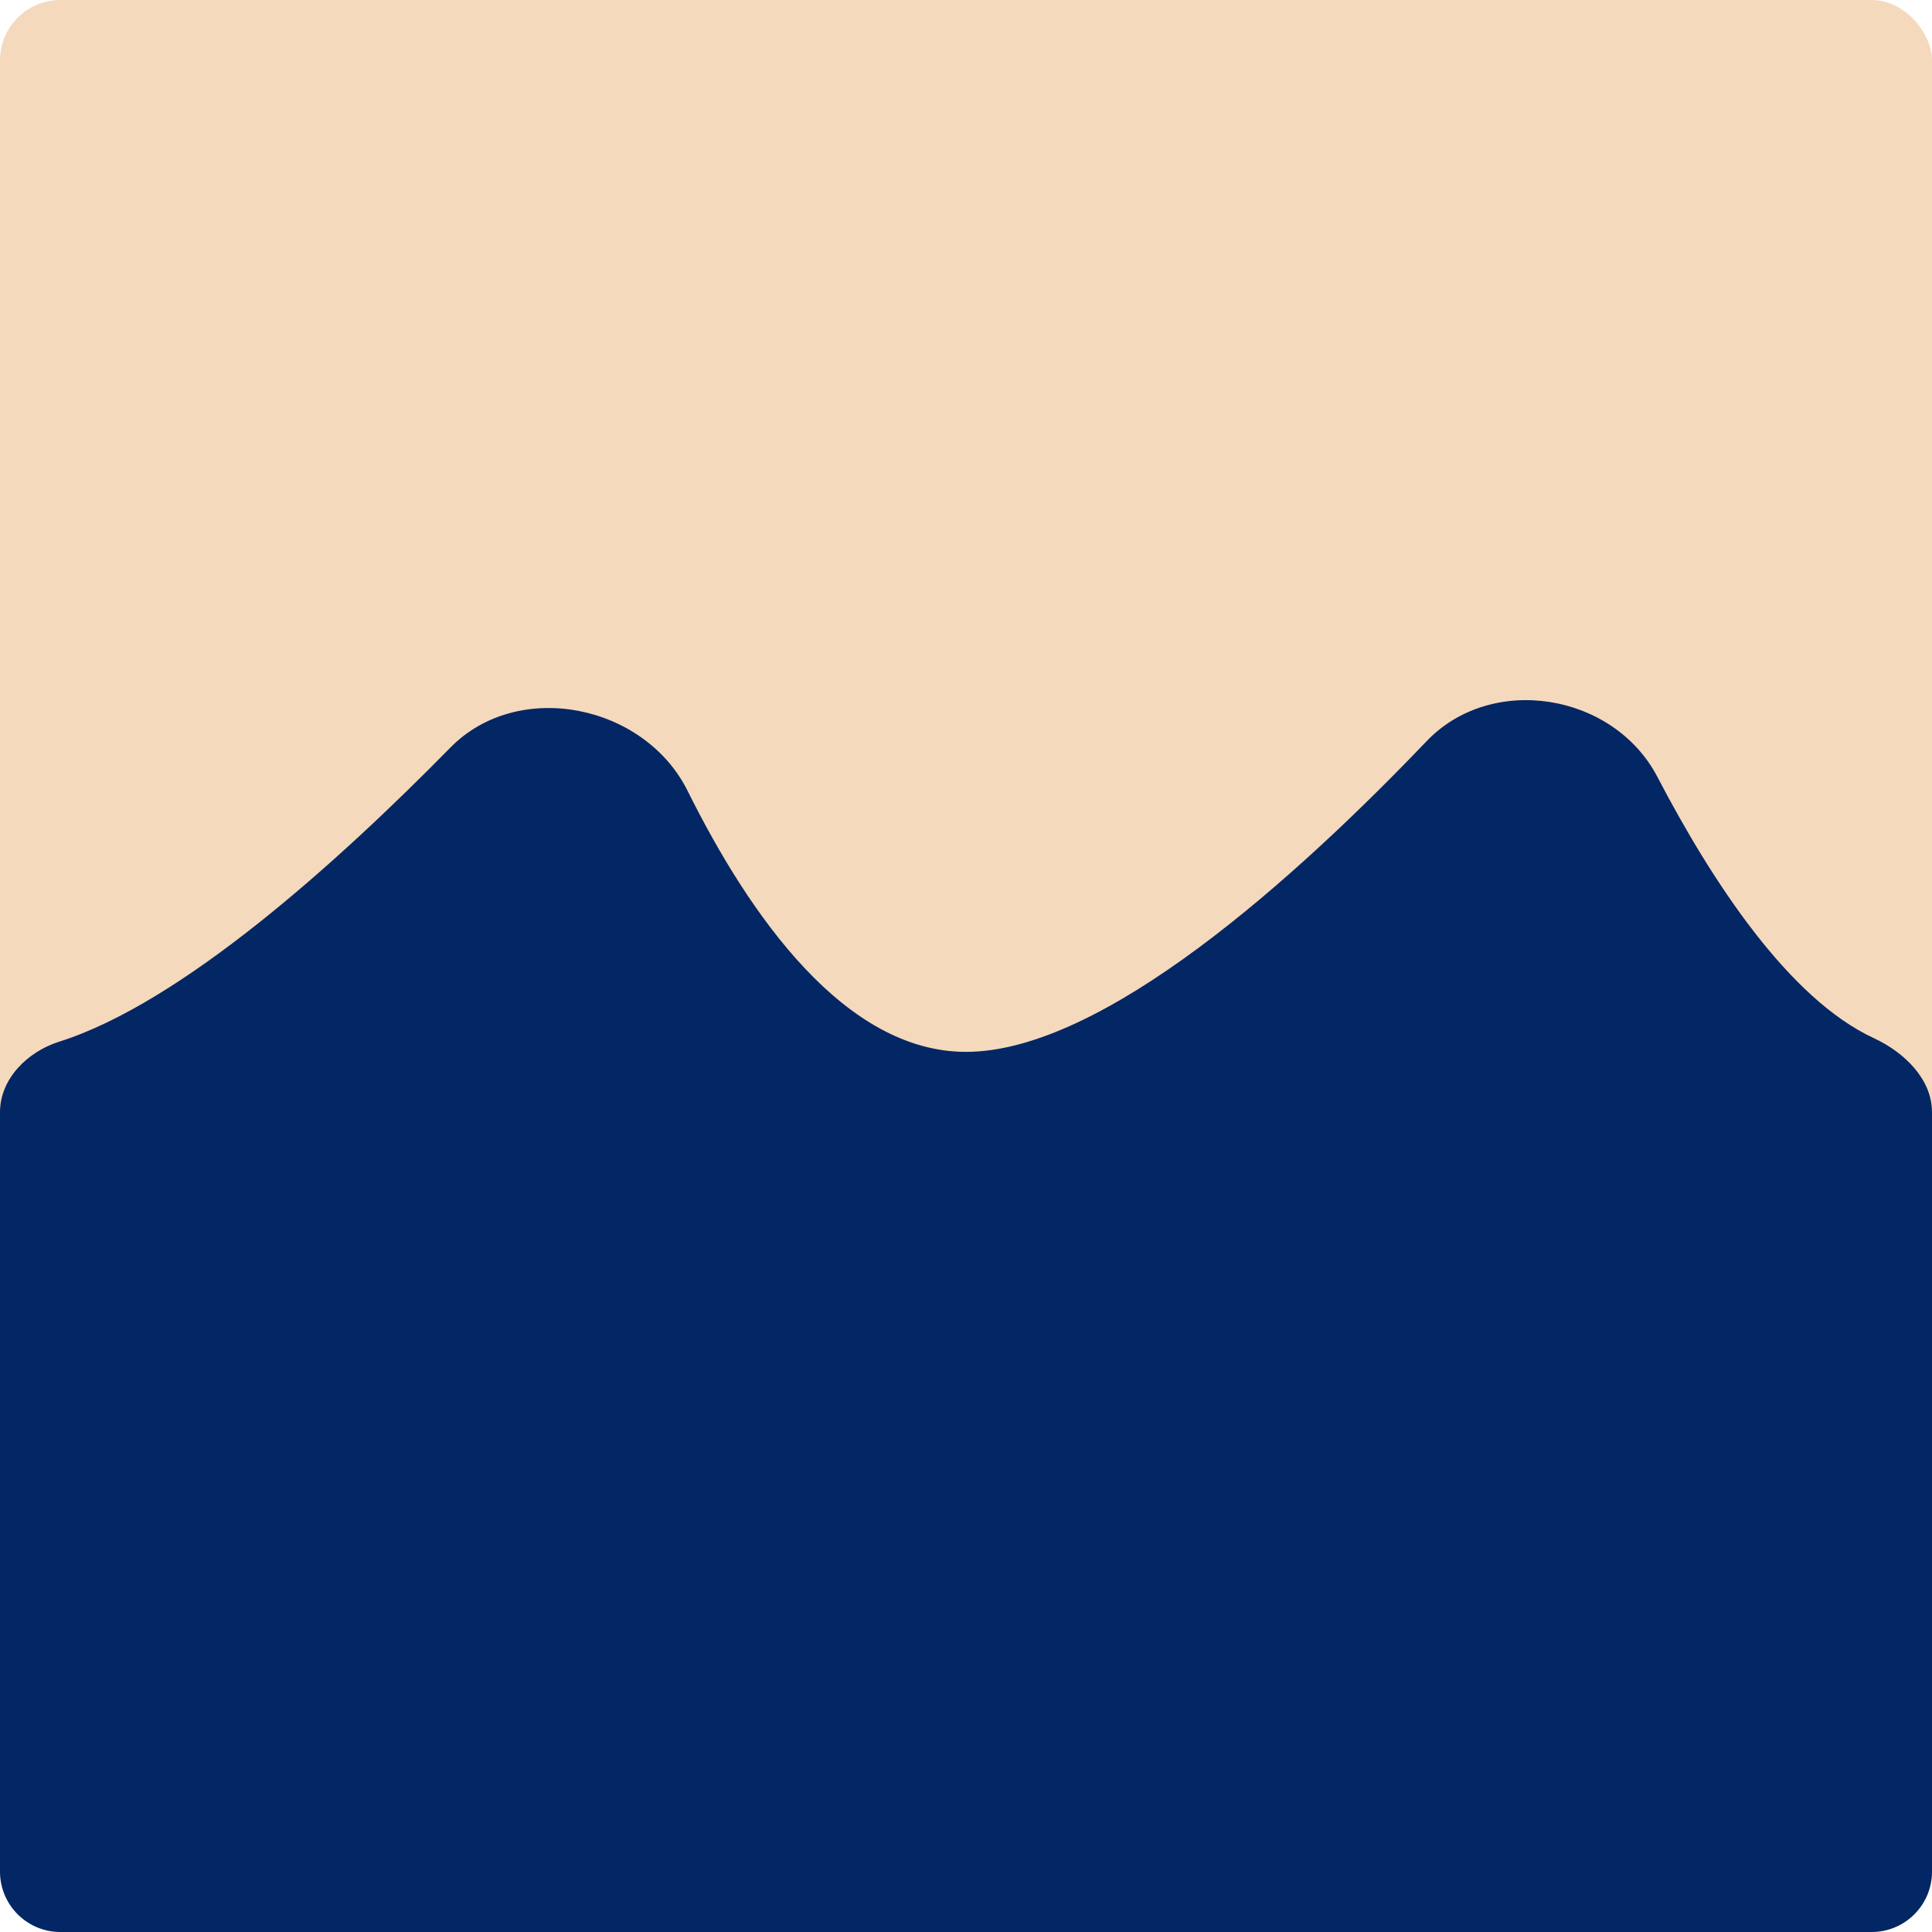 <?xml version="1.0" encoding="UTF-8"?> <svg xmlns="http://www.w3.org/2000/svg" width="288" height="288" viewBox="0 0 288 288" fill="none"><rect width="288" height="288" rx="9" fill="#F5D9BD"></rect><path d="M67.129 111.448C50.175 128.718 26.96 149.552 8.823 155.28C4.083 156.777 0 160.829 0 165.8V279C0 283.971 4.029 288 9 288H279C283.971 288 288 283.971 288 279V165.8C288 160.829 283.824 156.839 279.314 154.748C266.705 148.902 255.286 131.562 247.066 115.812C240.55 103.329 222.389 100.309 212.659 110.489C193.176 130.875 164.39 156.8 144 156.8C126.022 156.8 111.823 136.645 102.506 117.903C96.079 104.975 77.243 101.146 67.129 111.448Z" fill="#032765"></path></svg> 